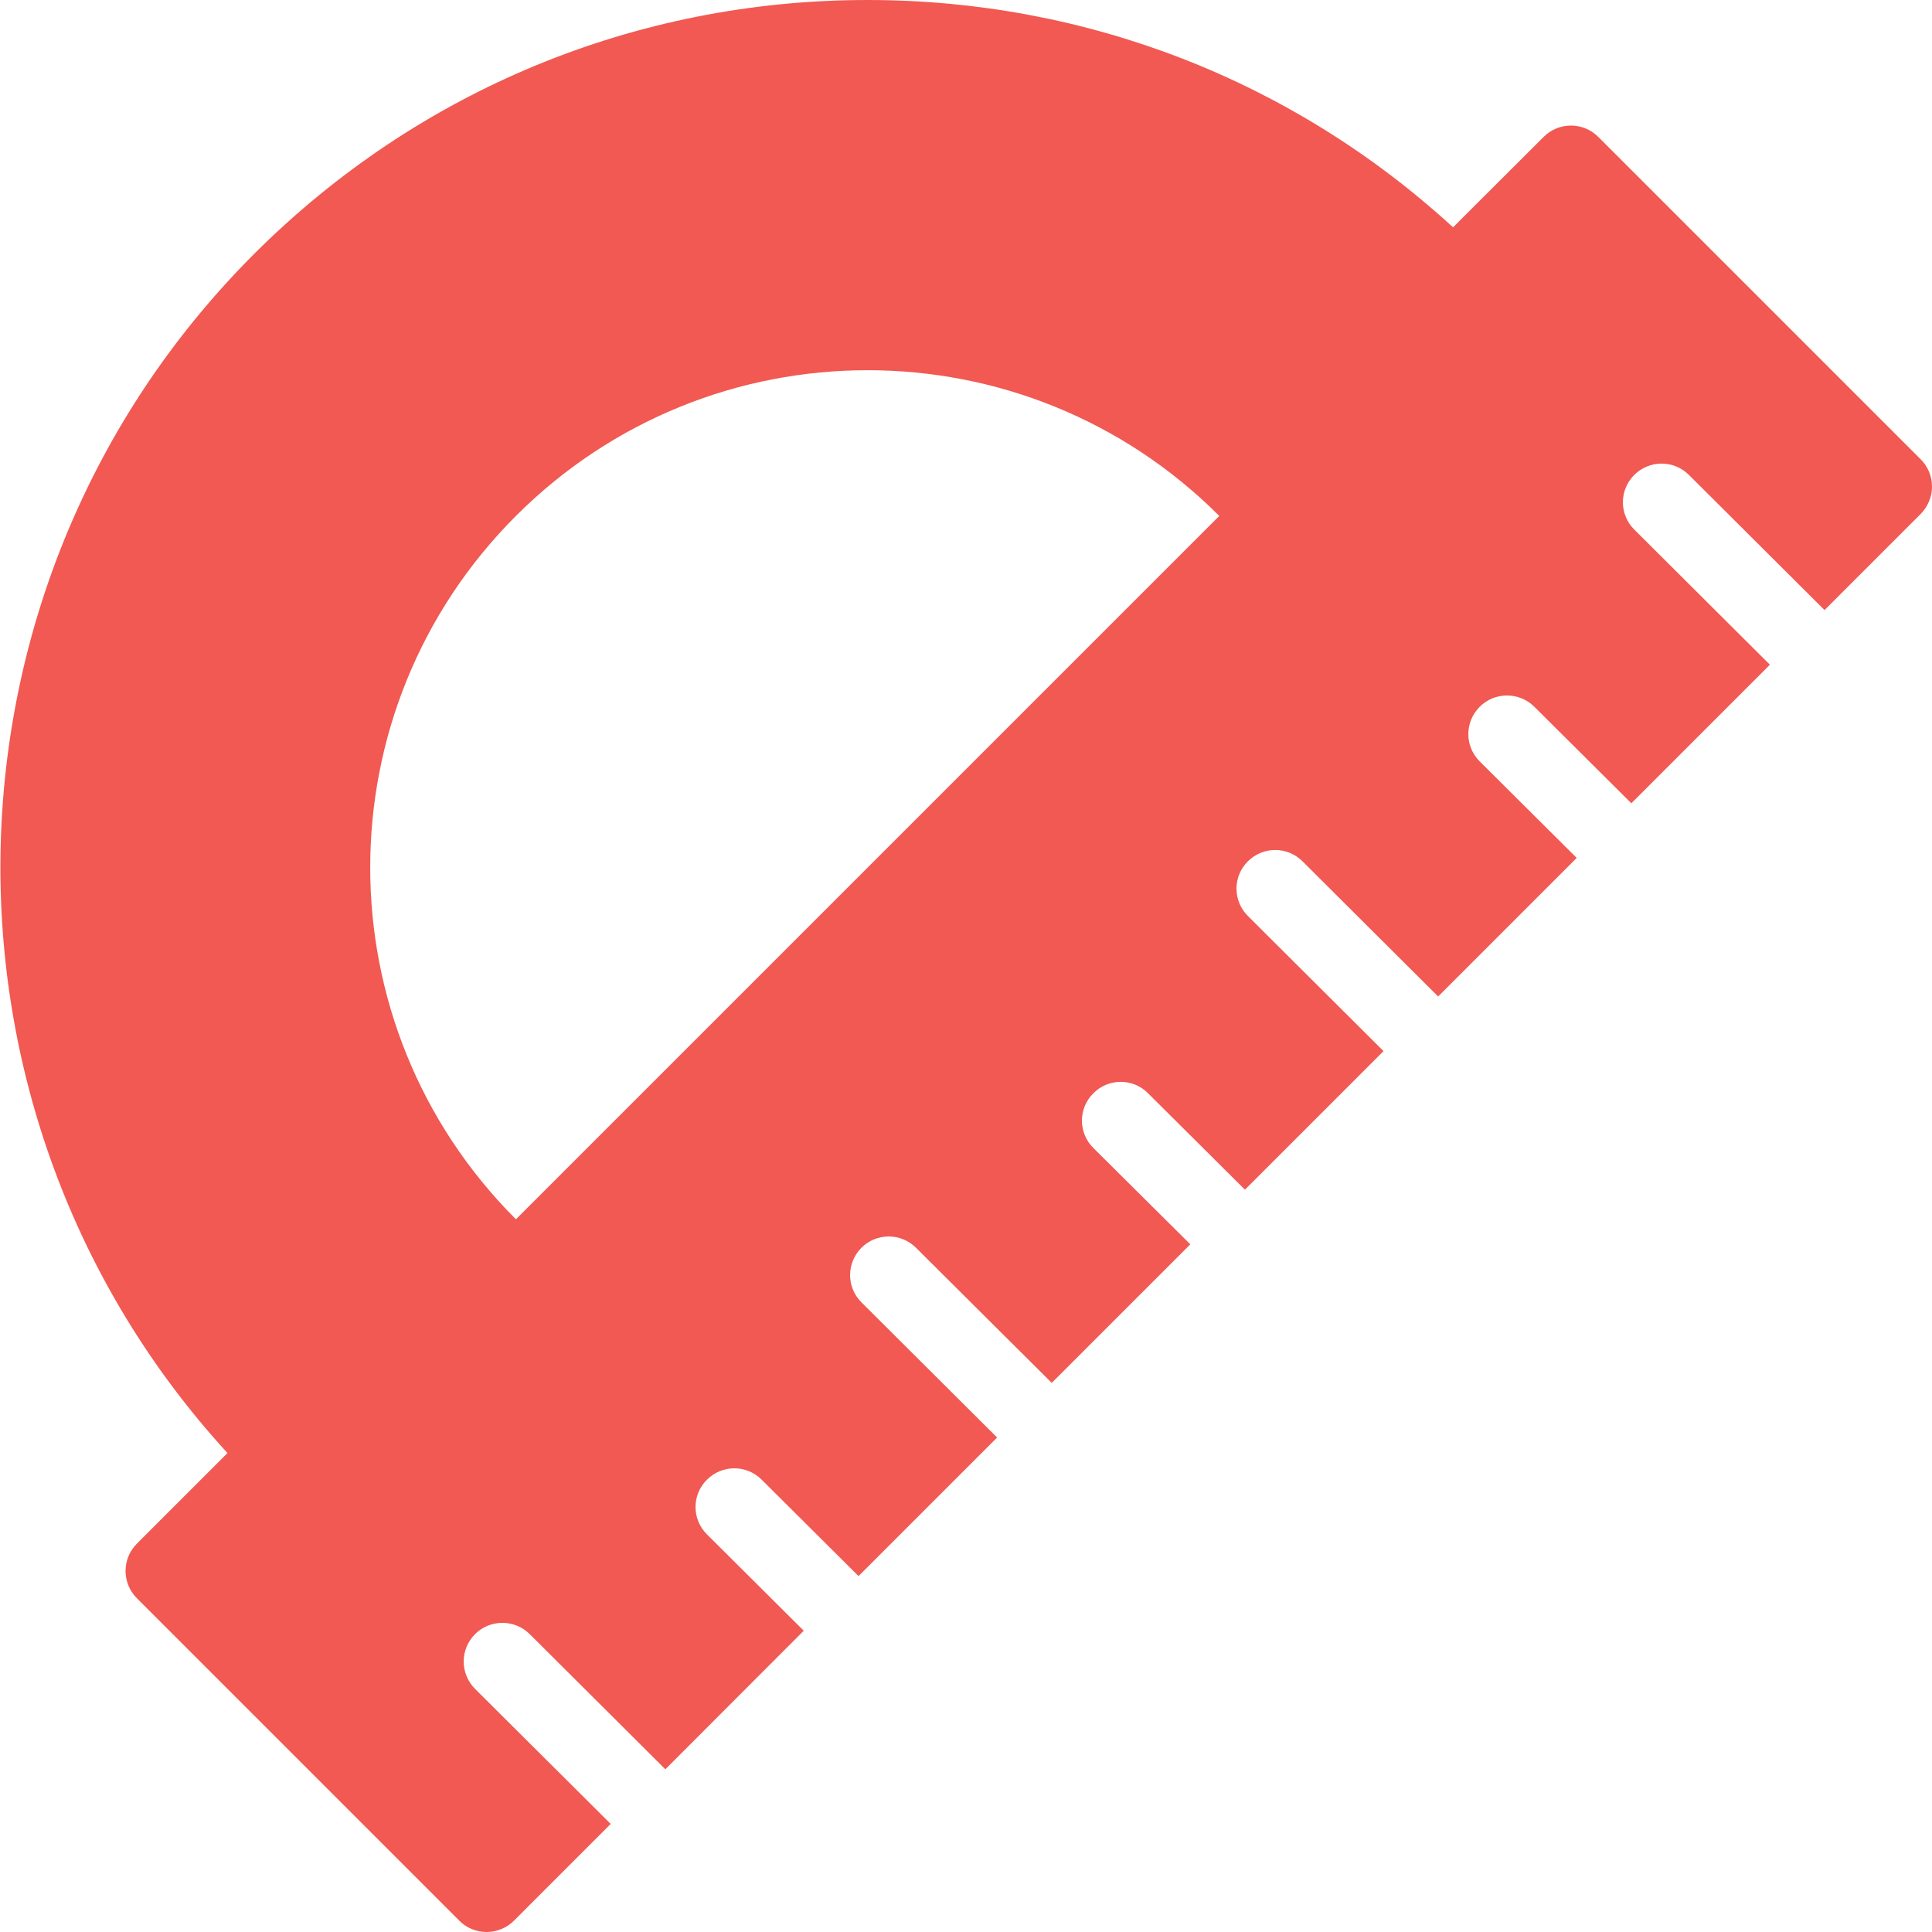 <?xml version="1.0" encoding="UTF-8" standalone="yes"?> <svg xmlns="http://www.w3.org/2000/svg" xmlns:xlink="http://www.w3.org/1999/xlink" viewBox="0 0 50 50" fill="#F15952"><g id="surface318925"><path style=" stroke:none;fill-rule:nonzero;fill:#F15952;fill-opacity:1;" d="M 49.707 11.887 L 41.363 3.543 C 40.973 3.152 40.34 3.152 39.949 3.543 L 37.605 5.883 C 33.461 2.082 28.113 0 22.453 0 C 16.457 0 10.816 2.336 6.574 6.574 C -1.941 15.094 -2.172 28.809 5.887 37.605 L 3.543 39.949 C 3.152 40.34 3.152 40.973 3.543 41.363 L 11.887 49.707 C 12.07 49.895 12.328 50 12.594 50 C 12.855 50 13.113 49.895 13.301 49.707 L 15.805 47.203 L 12.297 43.711 C 11.902 43.316 11.902 42.688 12.293 42.293 C 12.68 41.902 13.316 41.902 13.707 42.289 L 17.219 45.789 L 20.801 42.203 L 18.297 39.711 C 17.902 39.32 17.902 38.688 18.293 38.297 C 18.684 37.902 19.316 37.902 19.707 38.289 L 22.219 40.789 L 25.805 37.203 L 22.297 33.707 C 21.902 33.316 21.902 32.688 22.293 32.293 C 22.684 31.902 23.316 31.902 23.707 32.293 L 27.219 35.789 L 30.805 32.203 L 28.297 29.711 C 27.902 29.32 27.902 28.688 28.293 28.297 C 28.68 27.902 29.316 27.898 29.707 28.289 L 32.219 30.789 L 35.805 27.203 L 32.297 23.707 C 31.902 23.316 31.902 22.684 32.293 22.293 C 32.684 21.902 33.312 21.898 33.707 22.289 L 37.219 25.789 L 40.805 22.203 L 38.297 19.707 C 37.902 19.316 37.902 18.688 38.293 18.293 C 38.68 17.902 39.316 17.902 39.707 18.289 L 42.219 20.789 L 45.805 17.203 L 42.297 13.707 C 41.902 13.316 41.902 12.684 42.293 12.293 C 42.684 11.902 43.312 11.898 43.707 12.289 L 47.219 15.789 L 49.707 13.301 C 49.895 13.109 50 12.855 50 12.594 C 50 12.328 49.895 12.07 49.707 11.887 Z M 13.352 31.555 C 8.324 26.527 8.324 18.379 13.352 13.352 C 18.379 8.324 26.527 8.324 31.555 13.352 Z M 13.352 31.555 "></path></g></svg> 